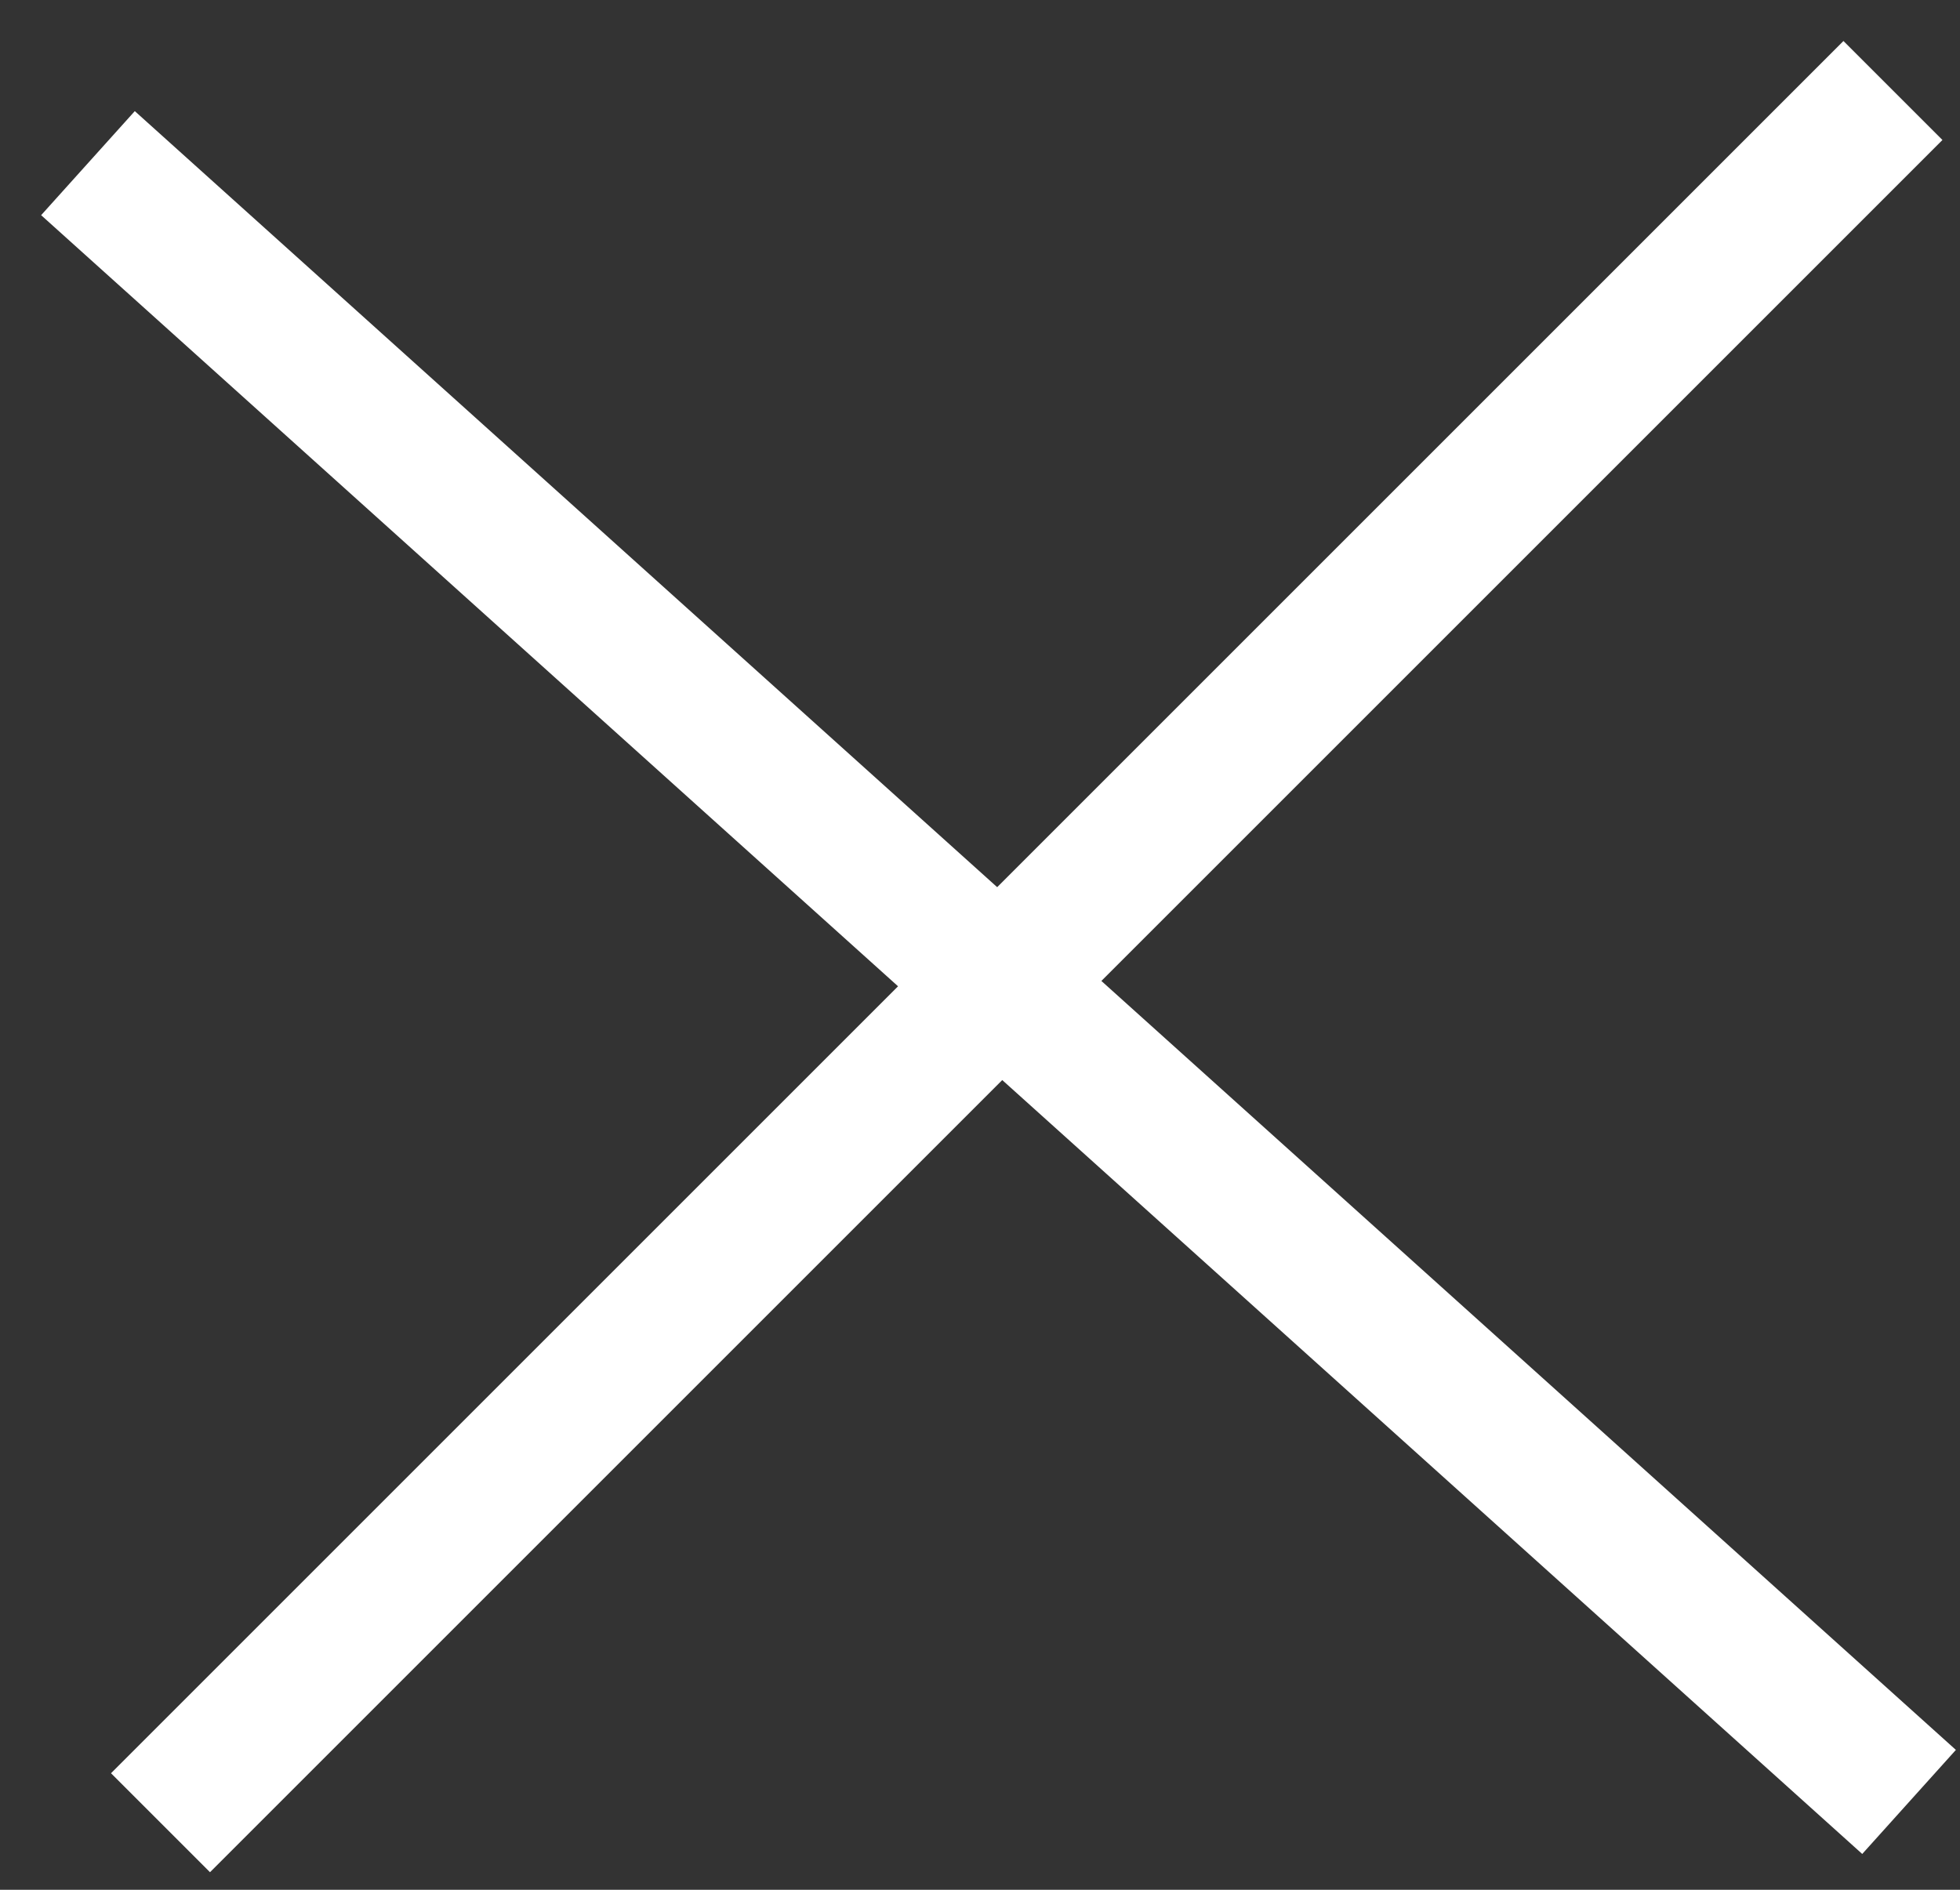 <svg width="28px" height="27px" viewBox="0 0 28 27" version="1.1" xmlns="http://www.w3.org/2000/svg" xmlns:xlink="http://www.w3.org/1999/xlink">
    <rect x="0" y="0" width="28" height="27" fill="#333333" stroke="none"/>
    <title>Close</title>
    <g stroke="none" stroke-width="1" fill="none" fill-rule="evenodd" stroke-linecap="square">
        <g id="Homepage-Takeover-Video3" transform="translate(-1381, -35)" stroke="#FFFFFF" stroke-width="2">
            <g id="Close" transform="translate(1383, 37)">
                <line x1="-2.64502705e-13" y1="1" x2="24.529" y2="23.076" id="Line"></line>
                <line x1="24.335" y1="0" x2="1" y2="23.335" id="Line"></line>
            </g>
        </g>
    </g>
</svg>